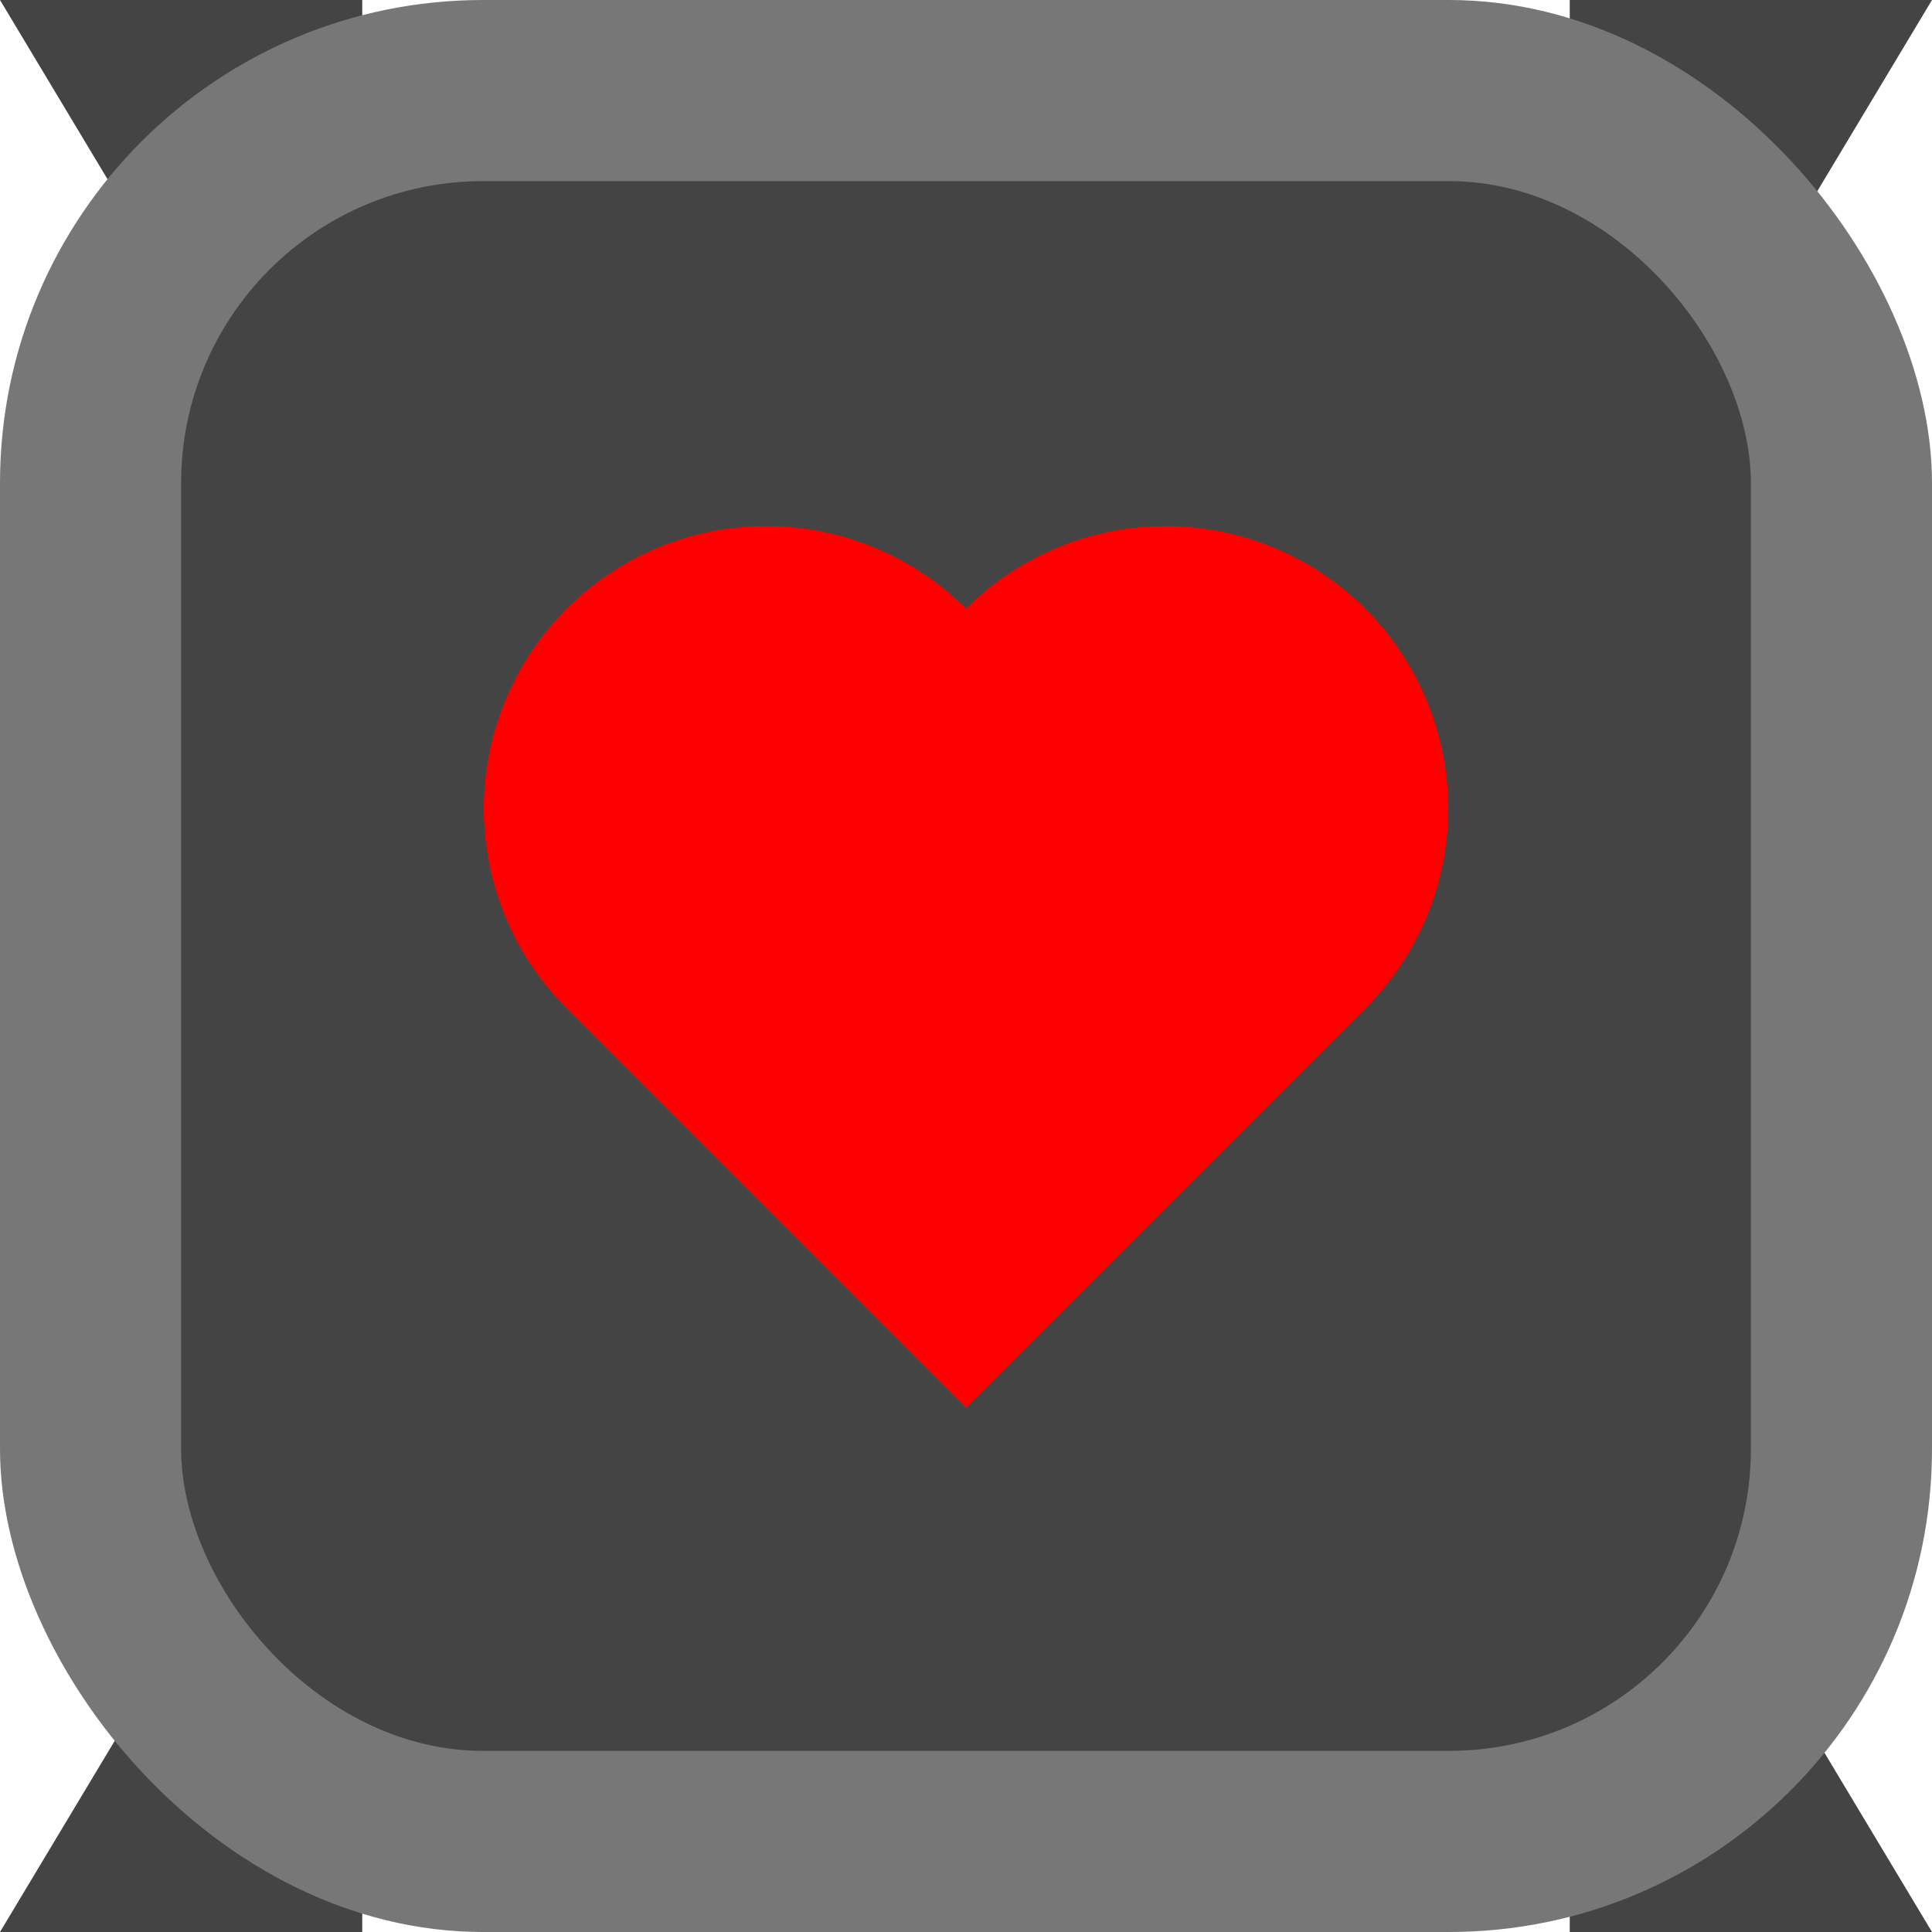 <?xml version="1.0" encoding="UTF-8" standalone="no"?>
<!-- Created with Inkscape (http://www.inkscape.org/) -->

<svg
   width="512"
   height="512"
   viewBox="0 0 135.467 135.467"
   version="1.1"
   id="svg5"
   xmlns="http://www.w3.org/2000/svg"
   xmlns:svg="http://www.w3.org/2000/svg">
  <defs
     id="defs2">
    <filter
       style="color-interpolation-filters:sRGB;"
       id="filter13281"
       x="-0.236"
       y="-0.236"
       width="1.473"
       height="1.473">
      <feGaussianBlur
         stdDeviation="29.537"
         result="blur"
         id="feGaussianBlur13273" />
      <feComposite
         in="flood"
         in2="SourceGraphic"
         operator="in"
         result="composite"
         id="feComposite13277" />
      <feBlend
         in="blur"
         in2="composite"
         mode="normal"
         id="feBlend13279" />
    </filter>
  </defs>
  <g
     id="layer2"
     style="display:inline">
    <path
       id="rect3826"
       style="display:inline;fill:#444444;stroke-width:0.149"
       d="m 1e-5,1e-6 h 25.4 V 21.167 L 12.7,21.167 Z" />
    <path
       id="rect3826-3"
       style="display:inline;fill:#444444;stroke-width:0.149"
       d="m 135.467,0 h -25.4 v 21.167 l 12.7,-3e-6 z" />
    <path
       id="rect3826-3-6"
       style="display:inline;fill:#444444;stroke-width:0.149"
       d="m 135.467,135.467 h -25.4 V 114.3 h 12.7 z" />
    <path
       id="rect3826-3-6-7"
       style="display:inline;fill:#444444;stroke-width:0.149"
       d="M 0,135.467 H 25.4 V 114.3 H 12.7 Z" />
  </g>
  <g
     id="layer1"
     style="display:inline">
    <rect
       style="fill:#777777;fill-opacity:1;stroke-width:0.325"
       id="rect2738"
       width="135.467"
       height="135.467"
       x="0"
       y="0"
       rx="33.867"
       ry="33.867" />
    <rect
       style="fill:#444444;fill-opacity:1;stroke-width:0.234;stroke-miterlimit:4;stroke-dasharray:none"
       id="rect55-3"
       width="110.067"
       height="110.067"
       x="12.7"
       y="12.7"
       rx="21.167"
       ry="21.167" />
    <g
       id="use12910"
       transform="matrix(-0.14,-0.14,0.14,-0.14,67.733,98.695)"
       style="fill:#ff0000;stroke:none;stroke-width:0">
      <path
         d="M 0,200 V 0 h 200 a 100,100 90 0 1 0,200 100,100 90 0 1 -200,0 z"
         id="path13158" />
    </g>
    <g
       id="use12910-2"
       transform="matrix(-0.14,-0.14,0.14,-0.14,67.733,98.695)"
       style="display:inline;fill:#ff0000;stroke:none;stroke-width:0;filter:url(#filter13281)">
      <path
         d="M 0,200 V 0 h 200 a 100,100 90 0 1 0,200 100,100 90 0 1 -200,0 z"
         id="path13158-7" />
    </g>
  </g>
</svg>
